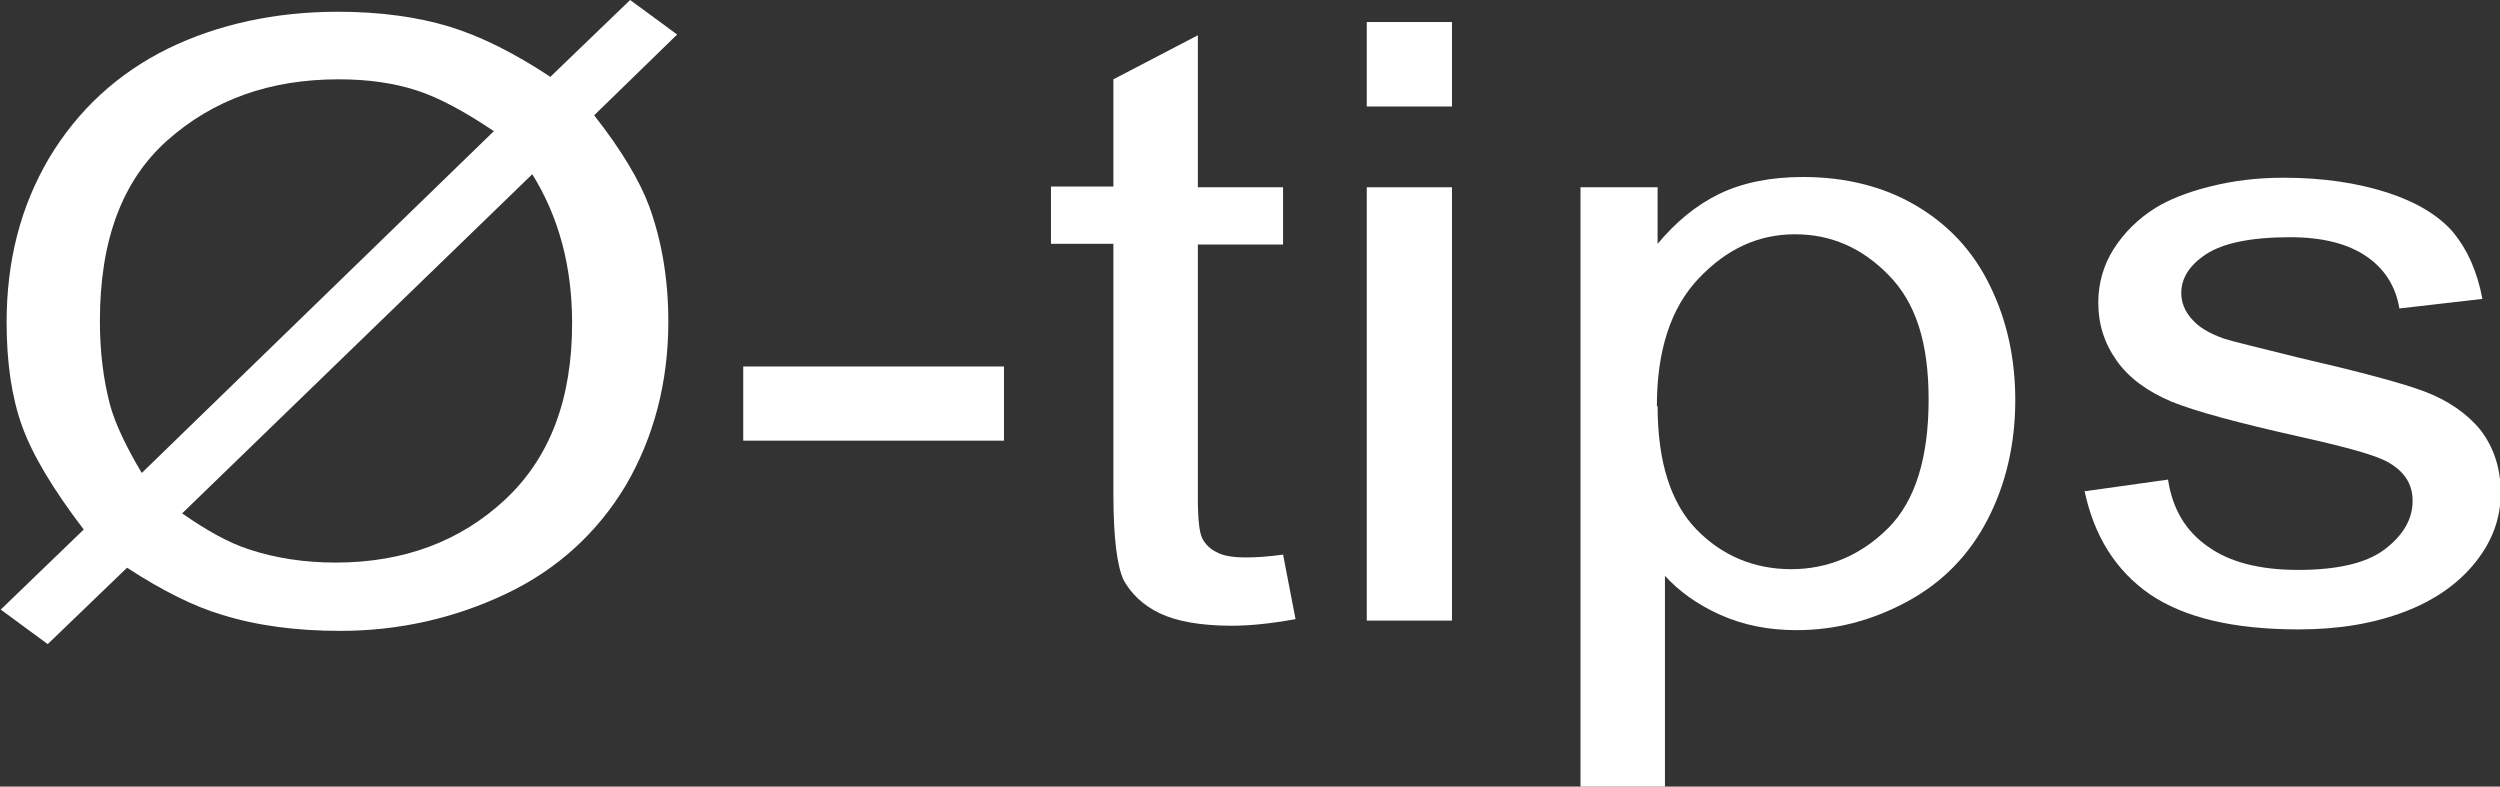<?xml version="1.0" encoding="UTF-8"?><svg id="_圖層_1" xmlns="http://www.w3.org/2000/svg" viewBox="0 0 34.04 10.71"><rect x="0" y="0" width="34.04" height="10.71" fill="#333333" stroke="none"/><defs><style>.cls-1{fill:#fff;}</style></defs><path class="cls-1" d="M7.5,1.04l1.08-1.04,.64,.47-1.13,1.1c.37,.47,.62,.89,.75,1.24,.17,.47,.26,.99,.26,1.57,0,.83-.2,1.58-.58,2.23-.39,.65-.94,1.15-1.64,1.48s-1.45,.5-2.25,.5c-.59,0-1.13-.07-1.61-.22-.37-.11-.8-.32-1.29-.64l-1.08,1.04-.64-.47,1.13-1.09c-.42-.55-.7-1.02-.84-1.41s-.21-.86-.21-1.41c0-.84,.19-1.58,.58-2.24,.39-.65,.93-1.15,1.62-1.49C2.97,.33,3.75,.16,4.6,.16c.57,0,1.08,.07,1.51,.2,.43,.13,.89,.36,1.39,.69Zm-.77,.75c-.4-.27-.75-.46-1.06-.56s-.66-.15-1.06-.15c-.94,0-1.71,.28-2.33,.83s-.92,1.37-.92,2.46c0,.43,.05,.81,.14,1.15,.07,.25,.21,.55,.43,.92L6.72,1.79Zm.53,.57L2.48,6.99c.33,.23,.63,.4,.91,.49,.36,.12,.76,.18,1.18,.18,.93,0,1.7-.29,2.31-.86,.61-.57,.91-1.37,.91-2.4,0-.77-.18-1.45-.55-2.04Z"/><path class="cls-1" d="M10.12,6v-1.01h3.55v1.01h-3.55Z"/><path class="cls-1" d="M17.47,7.55l.17,.88c-.33,.06-.62,.09-.87,.09-.42,0-.75-.06-.98-.17-.23-.11-.39-.27-.49-.45-.09-.19-.14-.58-.14-1.18V3.32h-.85v-.78h.85V1.08l1.15-.6V2.55h1.16v.78h-1.16v3.45c0,.29,.02,.47,.06,.55,.04,.08,.11,.15,.2,.19,.09,.05,.22,.07,.4,.07,.13,0,.3-.01,.51-.04Z"/><path class="cls-1" d="M18.61,1.45V.3h1.16V1.45h-1.16Zm0,7V2.55h1.16v5.9h-1.16Z"/><path class="cls-1" d="M21.52,10.71V2.55h1.05v.77c.25-.3,.53-.53,.84-.68s.69-.23,1.14-.23c.58,0,1.1,.13,1.54,.39s.78,.62,1.01,1.1c.23,.47,.34,.99,.34,1.55,0,.6-.13,1.15-.38,1.63-.25,.48-.61,.85-1.09,1.11s-.98,.39-1.51,.39c-.38,0-.73-.07-1.04-.21-.31-.14-.56-.32-.75-.53v2.87h-1.16Zm1.05-5.18c0,.76,.18,1.32,.53,1.68,.35,.36,.79,.54,1.29,.54s.95-.19,1.32-.56,.55-.96,.55-1.75-.18-1.32-.54-1.69c-.36-.37-.78-.56-1.28-.56s-.93,.2-1.31,.6c-.38,.4-.57,.98-.57,1.74Z"/><path class="cls-1" d="M28.38,6.69l1.14-.16c.06,.4,.24,.7,.54,.91,.29,.21,.7,.32,1.23,.32s.93-.09,1.18-.28,.38-.41,.38-.66c0-.23-.11-.4-.34-.53-.16-.09-.55-.2-1.18-.34-.85-.19-1.44-.35-1.76-.48-.33-.14-.58-.32-.75-.56-.17-.24-.25-.5-.25-.79,0-.26,.07-.51,.21-.73,.14-.22,.33-.41,.57-.56,.18-.11,.42-.21,.74-.29s.64-.12,1-.12c.54,0,1,.07,1.41,.2,.4,.13,.7,.31,.9,.54,.19,.23,.33,.53,.4,.91l-1.13,.13c-.05-.3-.2-.54-.45-.71s-.59-.26-1.04-.26c-.53,0-.91,.08-1.14,.23-.23,.15-.34,.33-.34,.53,0,.13,.05,.25,.14,.35,.09,.11,.24,.2,.44,.27,.12,.04,.46,.12,1.02,.26,.82,.19,1.39,.34,1.71,.46,.32,.12,.58,.3,.76,.52,.18,.23,.28,.52,.28,.86s-.11,.65-.34,.94-.55,.52-.97,.68-.9,.24-1.44,.24c-.89,0-1.56-.16-2.03-.48-.46-.32-.76-.79-.89-1.42Z"/></svg>